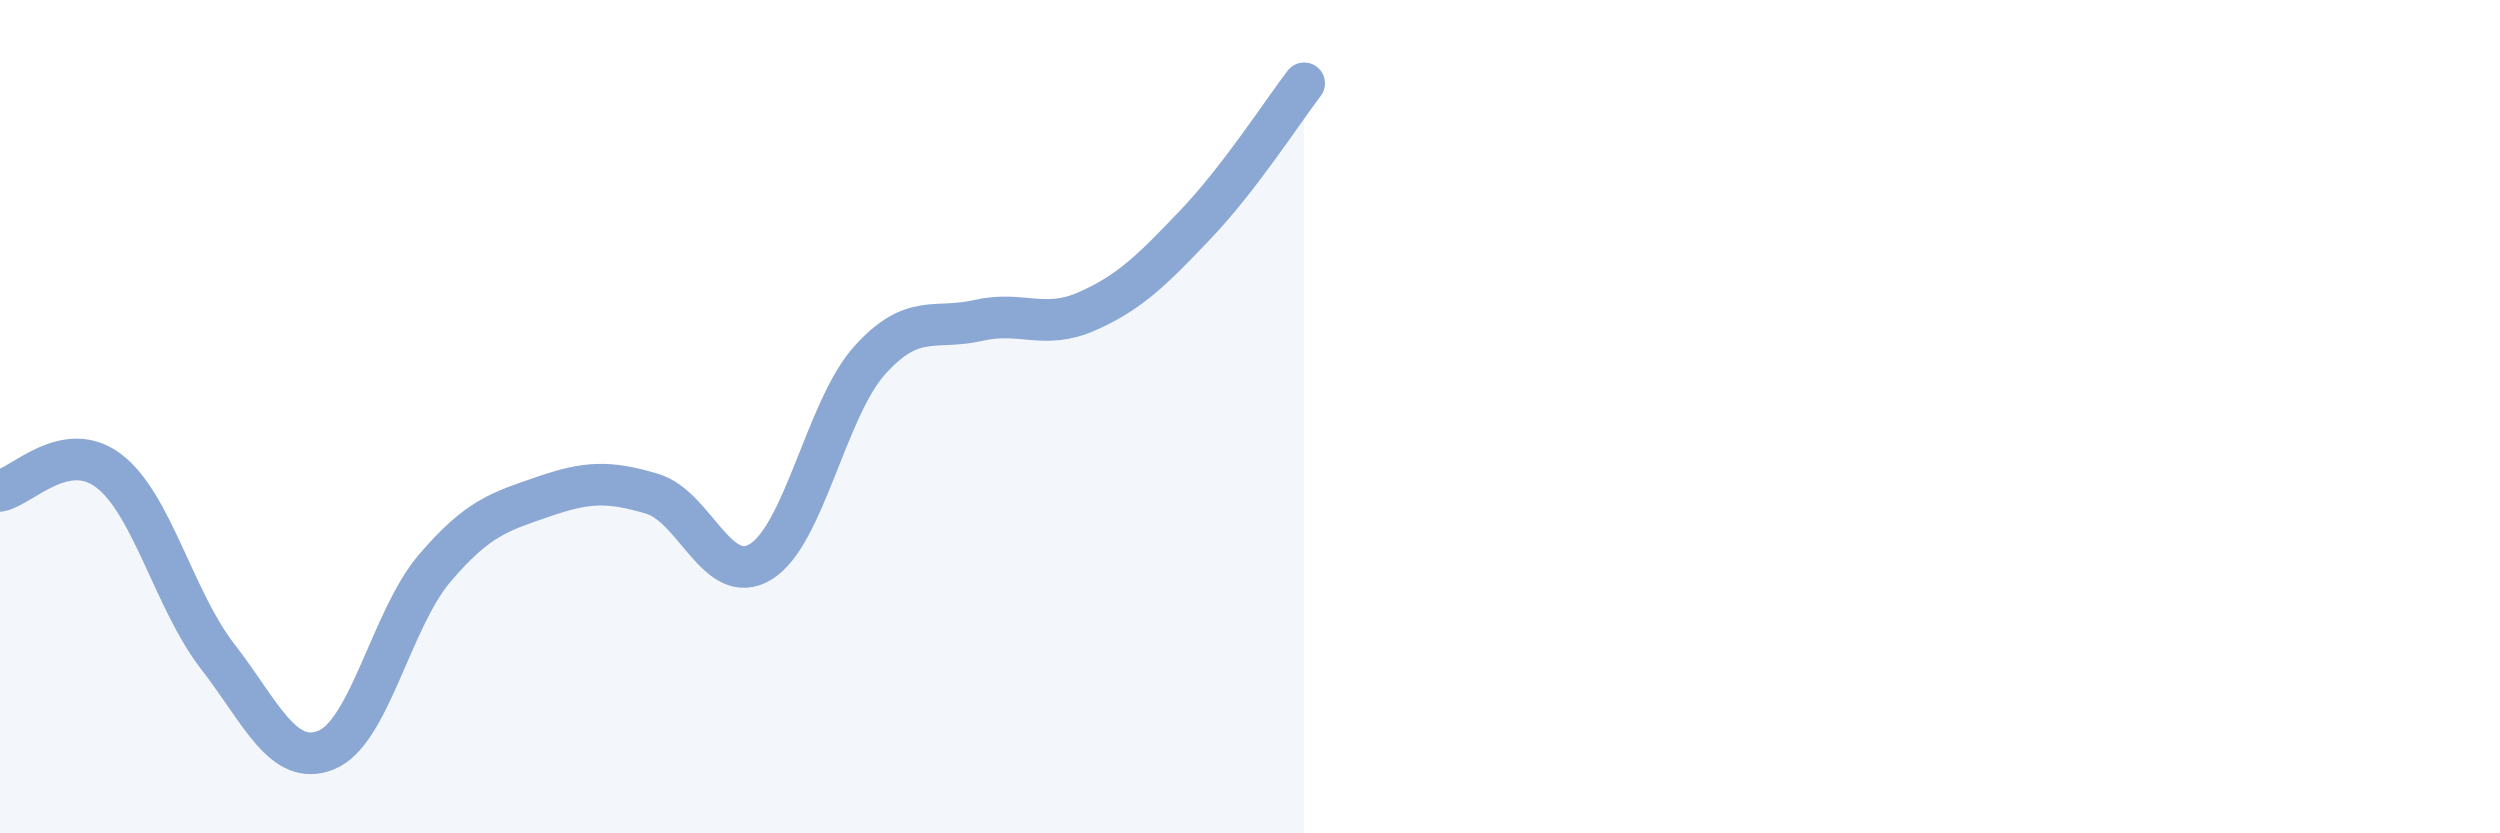 
    <svg width="60" height="20" viewBox="0 0 60 20" xmlns="http://www.w3.org/2000/svg">
      <path
        d="M 0,11.78 C 0.52,11.68 1.57,10.51 2.61,11.3 C 3.65,12.09 4.18,14.41 5.22,15.75 C 6.26,17.09 6.79,18.42 7.83,18 C 8.87,17.58 9.39,14.86 10.43,13.64 C 11.47,12.42 12,12.28 13.04,11.92 C 14.08,11.56 14.61,11.54 15.65,11.85 C 16.69,12.16 17.22,14.12 18.26,13.48 C 19.3,12.84 19.83,9.81 20.87,8.65 C 21.91,7.49 22.44,7.93 23.48,7.69 C 24.52,7.45 25.05,7.93 26.09,7.47 C 27.13,7.01 27.66,6.47 28.7,5.38 C 29.74,4.29 30.78,2.68 31.3,2L31.3 20L0 20Z"
        fill="#8ba7d3"
        opacity="0.1"
        stroke-linecap="round"
        stroke-linejoin="round"
      />
      <path
        d="M 0,11.78 C 0.52,11.68 1.57,10.51 2.61,11.3 C 3.65,12.09 4.18,14.41 5.22,15.75 C 6.26,17.09 6.79,18.42 7.83,18 C 8.87,17.58 9.39,14.86 10.43,13.64 C 11.47,12.42 12,12.28 13.04,11.92 C 14.08,11.56 14.61,11.54 15.65,11.85 C 16.69,12.16 17.22,14.12 18.26,13.48 C 19.3,12.84 19.83,9.81 20.87,8.65 C 21.91,7.49 22.44,7.93 23.48,7.69 C 24.52,7.45 25.05,7.93 26.09,7.47 C 27.13,7.01 27.66,6.47 28.7,5.38 C 29.74,4.29 30.78,2.68 31.3,2"
        stroke="#8ba7d3"
        stroke-width="1"
        fill="none"
        stroke-linecap="round"
        stroke-linejoin="round"
      />
    </svg>
  